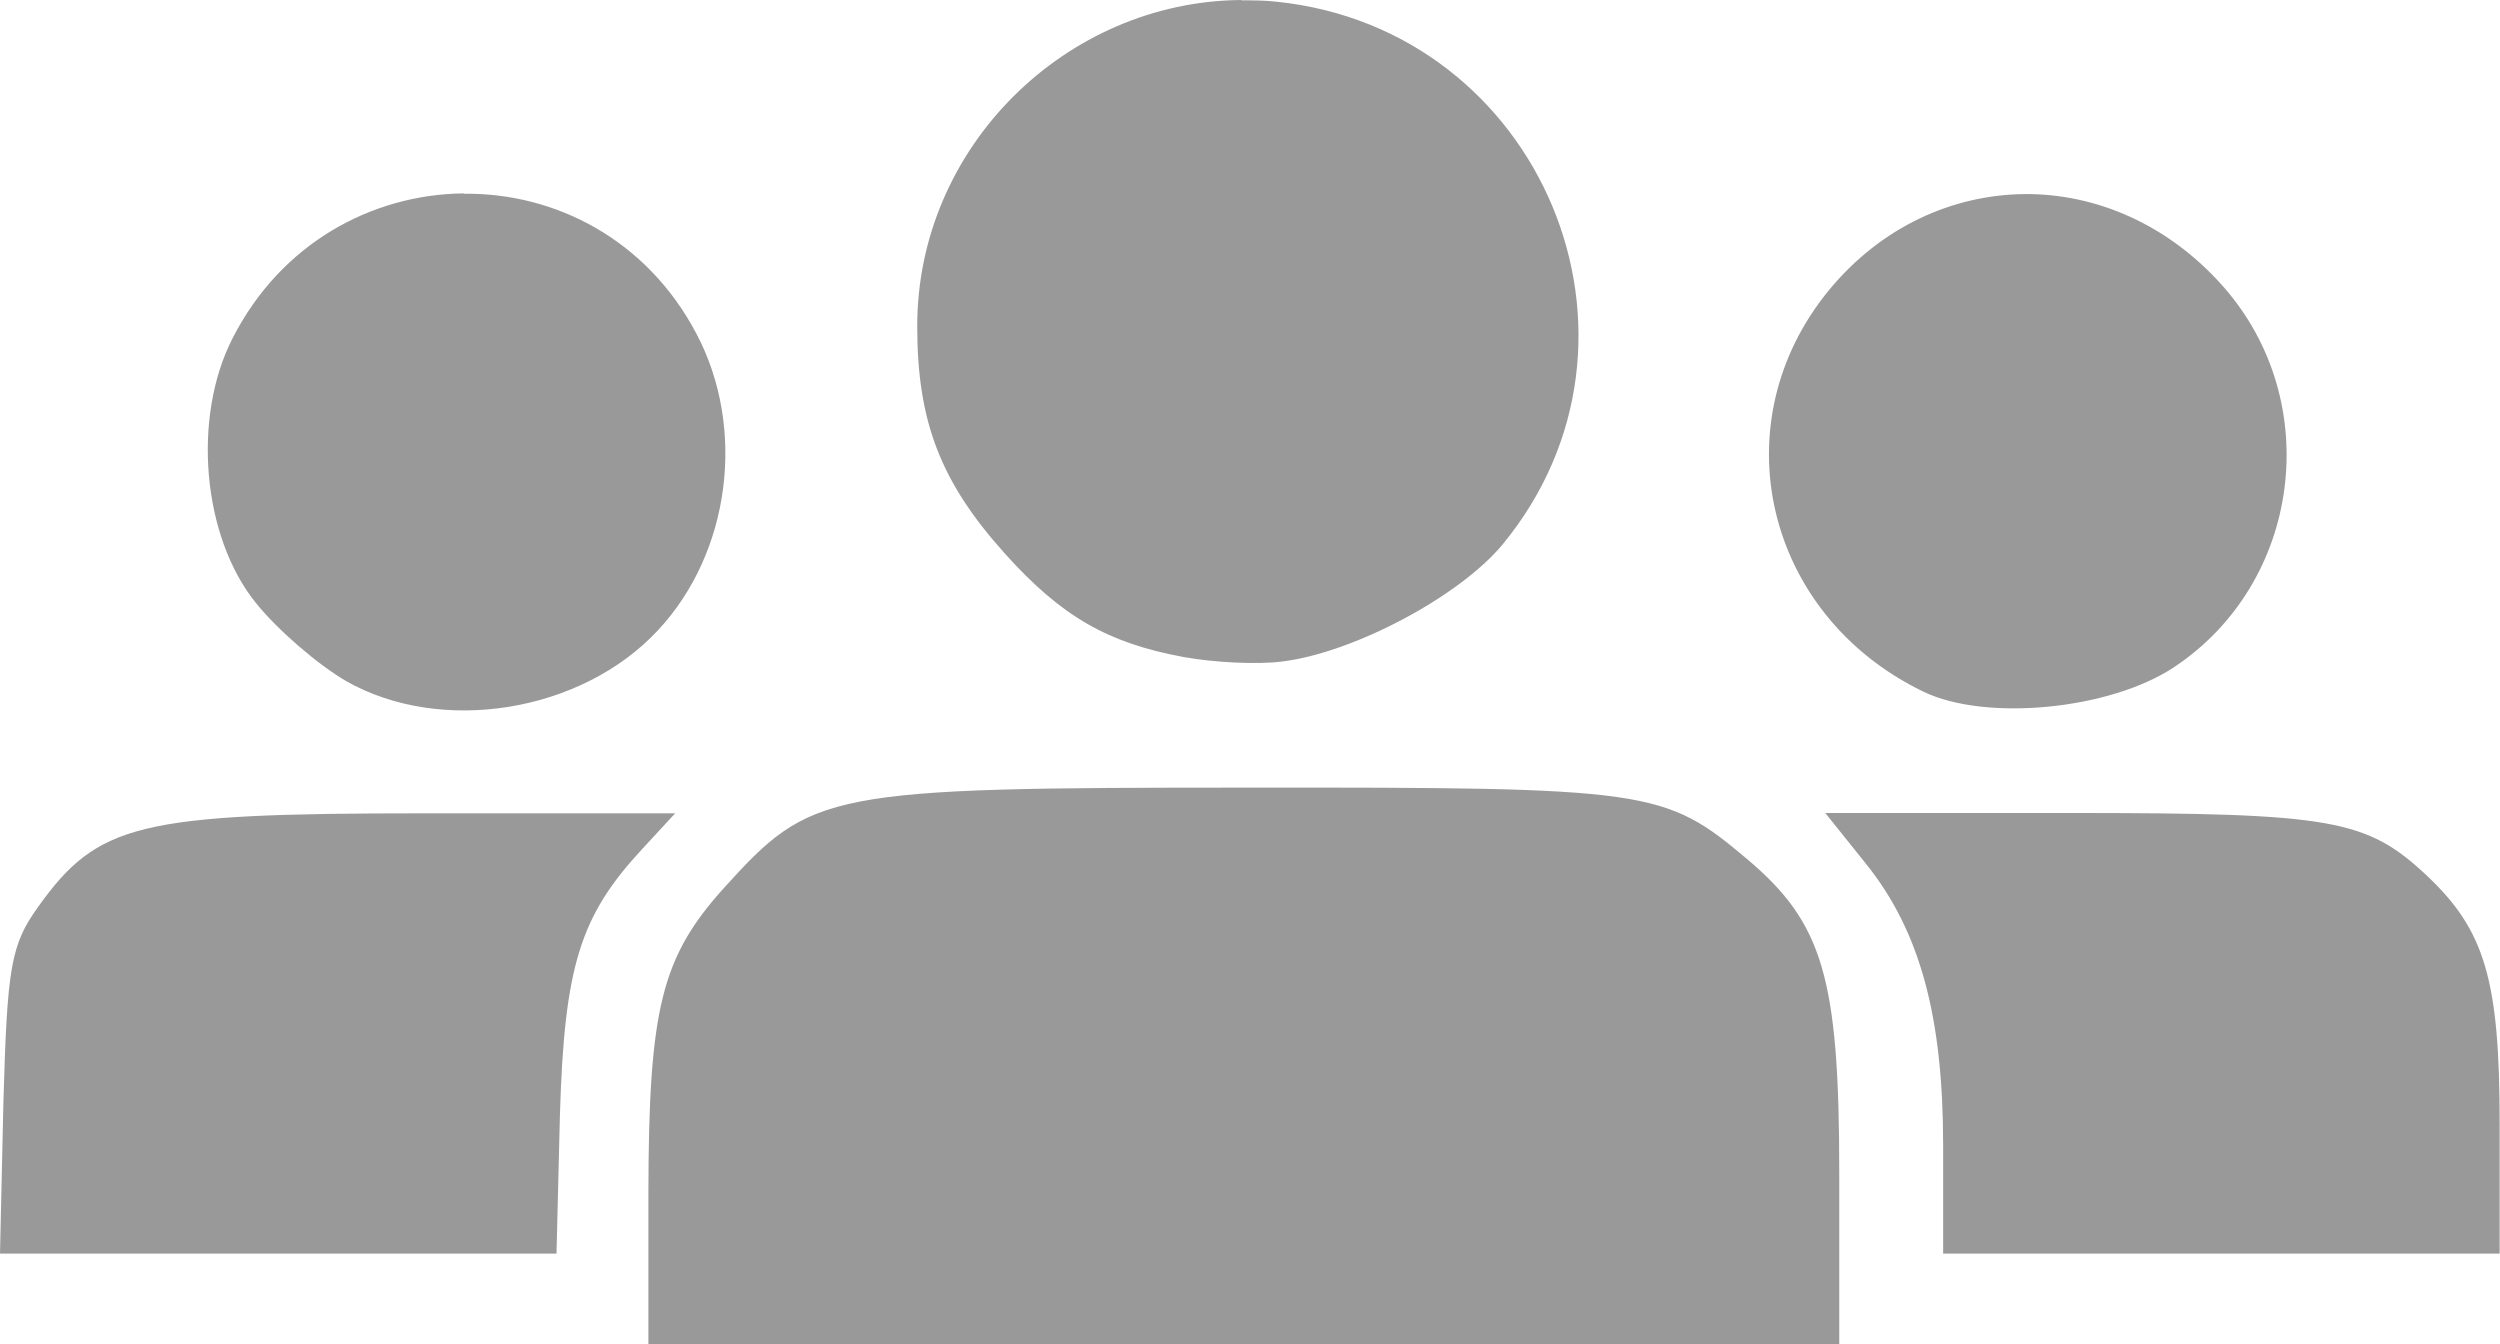 <?xml version="1.0" encoding="UTF-8"?>
<svg xmlns="http://www.w3.org/2000/svg" id="Capa_2" viewBox="0 0 72.91 39.2">
  <defs>
    <style> .cls-1 { fill: #999; } </style>
  </defs>
  <g id="Capa_2-2" data-name="Capa_2">
    <path id="path14174" class="cls-1" d="M36.2,0c-5.11.04-9.45,4.28-9.45,9.51,0,2.79.68,4.55,2.57,6.65,1.64,1.82,2.98,2.59,5.19,3,.87.16,2.17.23,2.9.13,2.08-.26,5.16-1.9,6.41-3.41,4.93-5.98,1.15-15.03-6.59-15.83-.36-.04-.69-.04-1.03-.04h0ZM13.52,5.64c-2.66.03-5.32,1.44-6.74,4.23-1.18,2.31-.88,5.78.68,7.71.63.79,1.82,1.81,2.63,2.28,2.77,1.58,6.87.92,9.1-1.48,2.11-2.26,2.58-5.89,1.12-8.65-1.45-2.75-4.12-4.11-6.78-4.08h0ZM59.05,5.66c-2.1.02-4.18.95-5.7,2.79-3.2,3.88-1.89,9.48,2.74,11.72,1.82.88,5.44.53,7.31-.71,3.71-2.46,4.4-7.73,1.45-11.09-1.6-1.82-3.72-2.73-5.82-2.71h0ZM36.39,22.97c-12.31,0-12.72.1-15.28,2.93-1.82,2.02-2.19,3.52-2.2,8.86v4.44h34.73v-5c0-5.69-.48-7.28-2.68-9.14-2.42-2.04-2.83-2.1-14.58-2.09h0ZM12.31,23.72c-8.29,0-9.46.3-11.2,2.73-.79,1.1-.9,1.74-1.01,5.67l-.1,4.44h16.23l.1-4.06c.13-4.33.59-5.79,2.4-7.74l.96-1.04h-7.38ZM53.24,23.72l1.17,1.46c1.58,1.96,2.26,4.45,2.26,8.23v3.15h16.23v-3.79c0-4.2-.43-5.64-2.13-7.24-1.75-1.64-2.76-1.82-10.37-1.82h-7.17Z"></path>
  </g>
</svg>
